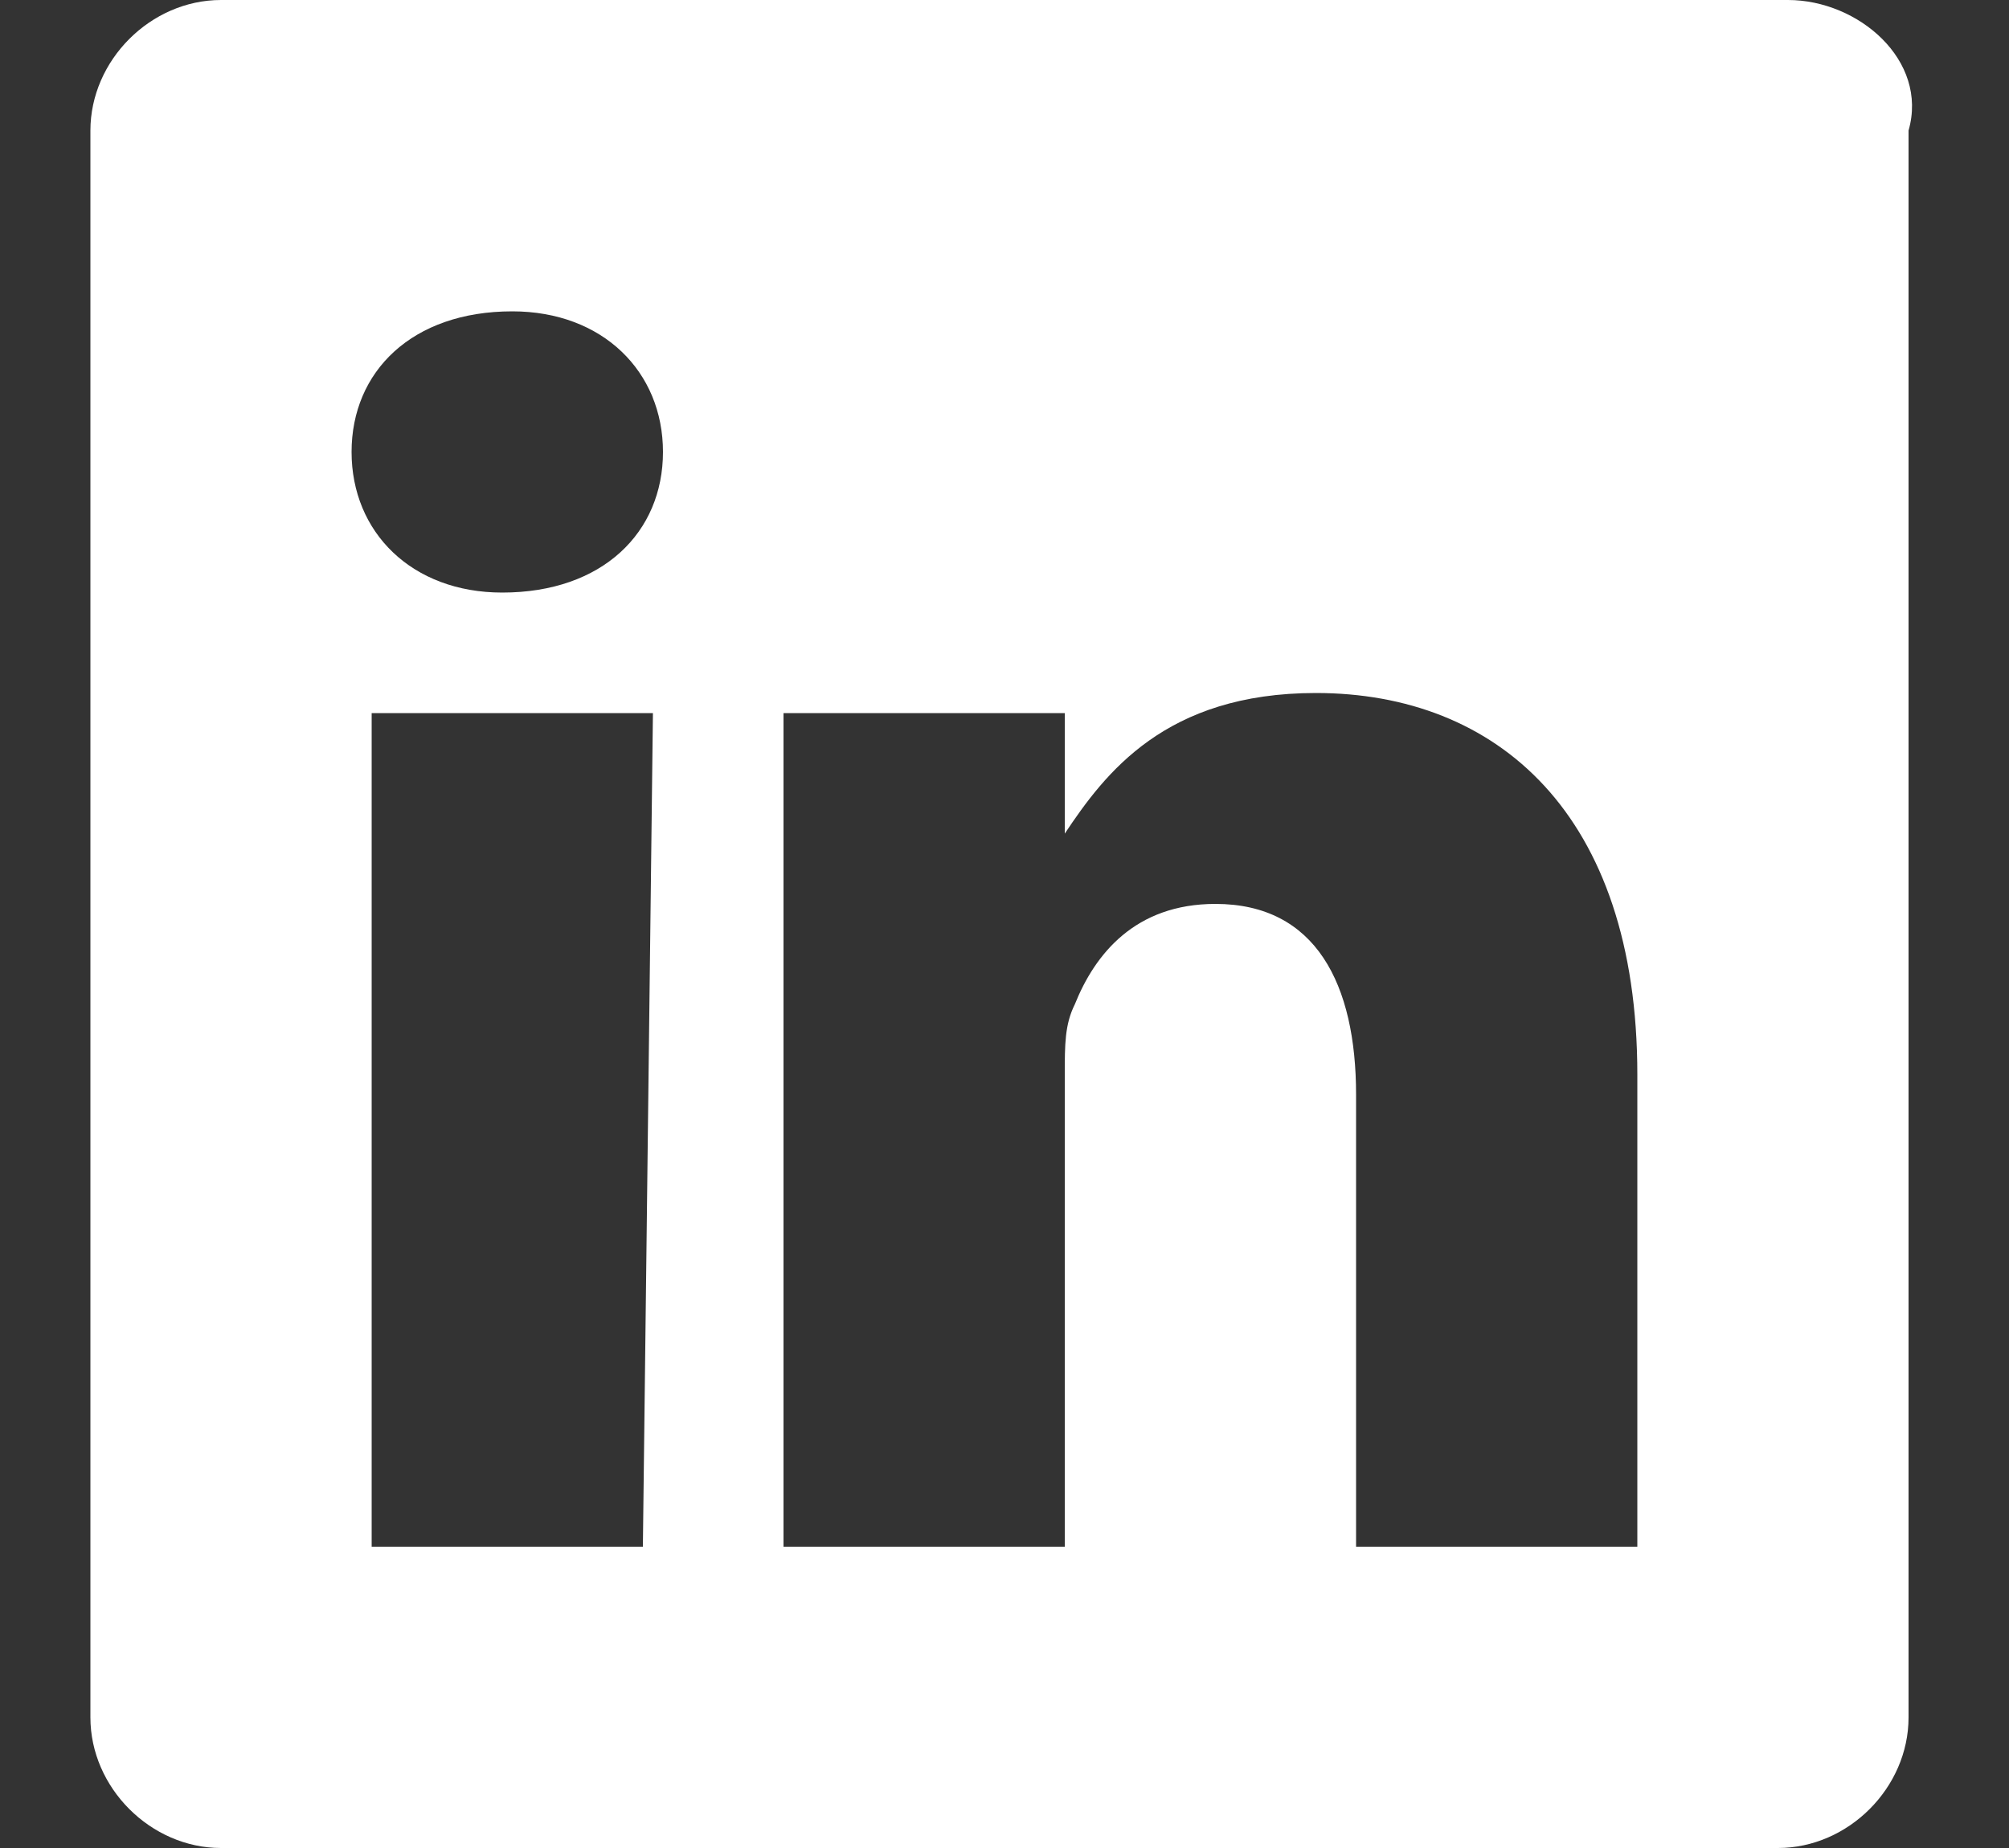 <?xml version="1.0" encoding="utf-8"?>
<!-- Generator: Adobe Illustrator 21.1.0, SVG Export Plug-In . SVG Version: 6.00 Build 0)  -->
<svg version="1.1" id="Layer_1" xmlns="http://www.w3.org/2000/svg" xmlns:xlink="http://www.w3.org/1999/xlink" x="0px" y="0px"
	 viewBox="0 0 20 18.4" style="enable-background:new 0 0 20 18.4;" xml:space="preserve">
<rect x="0" y="0" width="20" height="18.4" fill="#333333" stroke="none"/>
<style type="text/css">
	.st0{fill:#FFFFFF;}
</style>
<g>
	<path class="st0" d="M10.8,8.3L10.8,8.3L10.8,8.3L10.8,8.3z"/>
	<path class="st0" d="M17.8,0H2.2C1.5,0,0.9,0.6,0.9,1.3v15.8c0,0.7,0.6,1.3,1.3,1.3h15.5c0.7,0,1.3-0.6,1.3-1.3V1.3
		C19.2,0.6,18.5,0,17.8,0z M6.4,15.4H3.7V7.1h2.8L6.4,15.4L6.4,15.4z M5,5.9L5,5.9c-0.9,0-1.5-0.6-1.5-1.4s0.6-1.4,1.6-1.4
		c0.9,0,1.5,0.6,1.5,1.4S6,5.9,5,5.9z M16.3,15.4h-2.8v-4.5c0-1.1-0.4-1.9-1.4-1.9c-0.8,0-1.2,0.5-1.4,1c-0.1,0.2-0.1,0.4-0.1,0.7
		v4.7H7.8c0,0,0-7.6,0-8.3h2.8v1.2c0.4-0.6,1-1.4,2.5-1.4c1.8,0,3.2,1.2,3.2,3.8C16.3,10.7,16.3,15.4,16.3,15.4z"/>
</g>
</svg>
